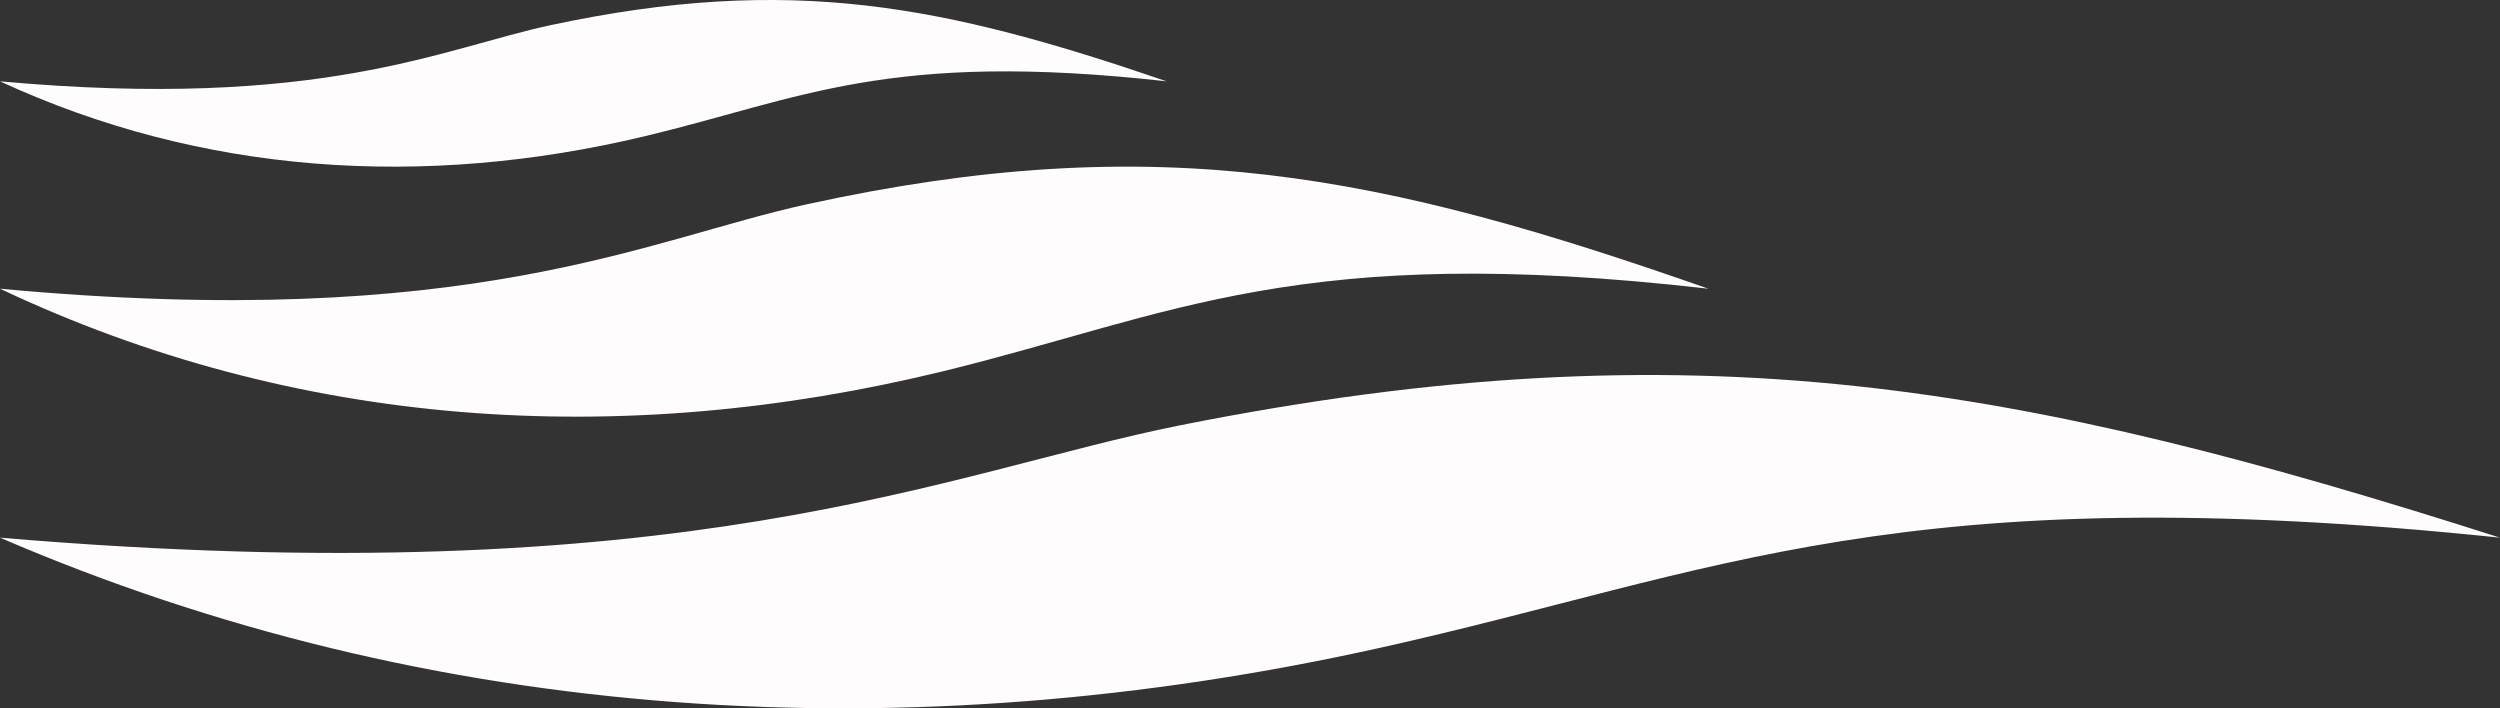 <?xml version="1.0" encoding="UTF-8"?> <svg xmlns="http://www.w3.org/2000/svg" width="60" height="17" viewBox="0 0 60 17" fill="none"><rect x="0" y="0" width="60" height="17" fill="#333333" stroke="none"/><path fill-rule="evenodd" clip-rule="evenodd" d="M33.137 15.544C21.776 18.076 10.371 17.373 0 12.904C16.486 14.302 22.706 11.328 28.324 10.207C40.69 7.741 48.593 9.259 60 12.904C45.613 11.402 41.223 13.744 33.137 15.544Z" fill="#FEFCFC"></path><path fill-rule="evenodd" clip-rule="evenodd" d="M22.642 8.908C14.879 10.807 7.087 10.28 0 6.929C11.265 7.976 15.514 5.746 19.355 4.905C27.805 3.055 33.206 4.194 41 6.929C31.168 5.8 28.168 7.557 22.642 8.908Z" fill="#FEFCFC"></path><path fill-rule="evenodd" clip-rule="evenodd" d="M15.464 3.272C10.162 4.538 4.839 4.187 0 1.952C7.693 2.65 10.596 1.165 13.218 0.603C18.988 -0.63 22.677 0.13 28 1.952C21.286 1.203 19.237 2.372 15.464 3.272Z" fill="#FEFCFC"></path></svg> 